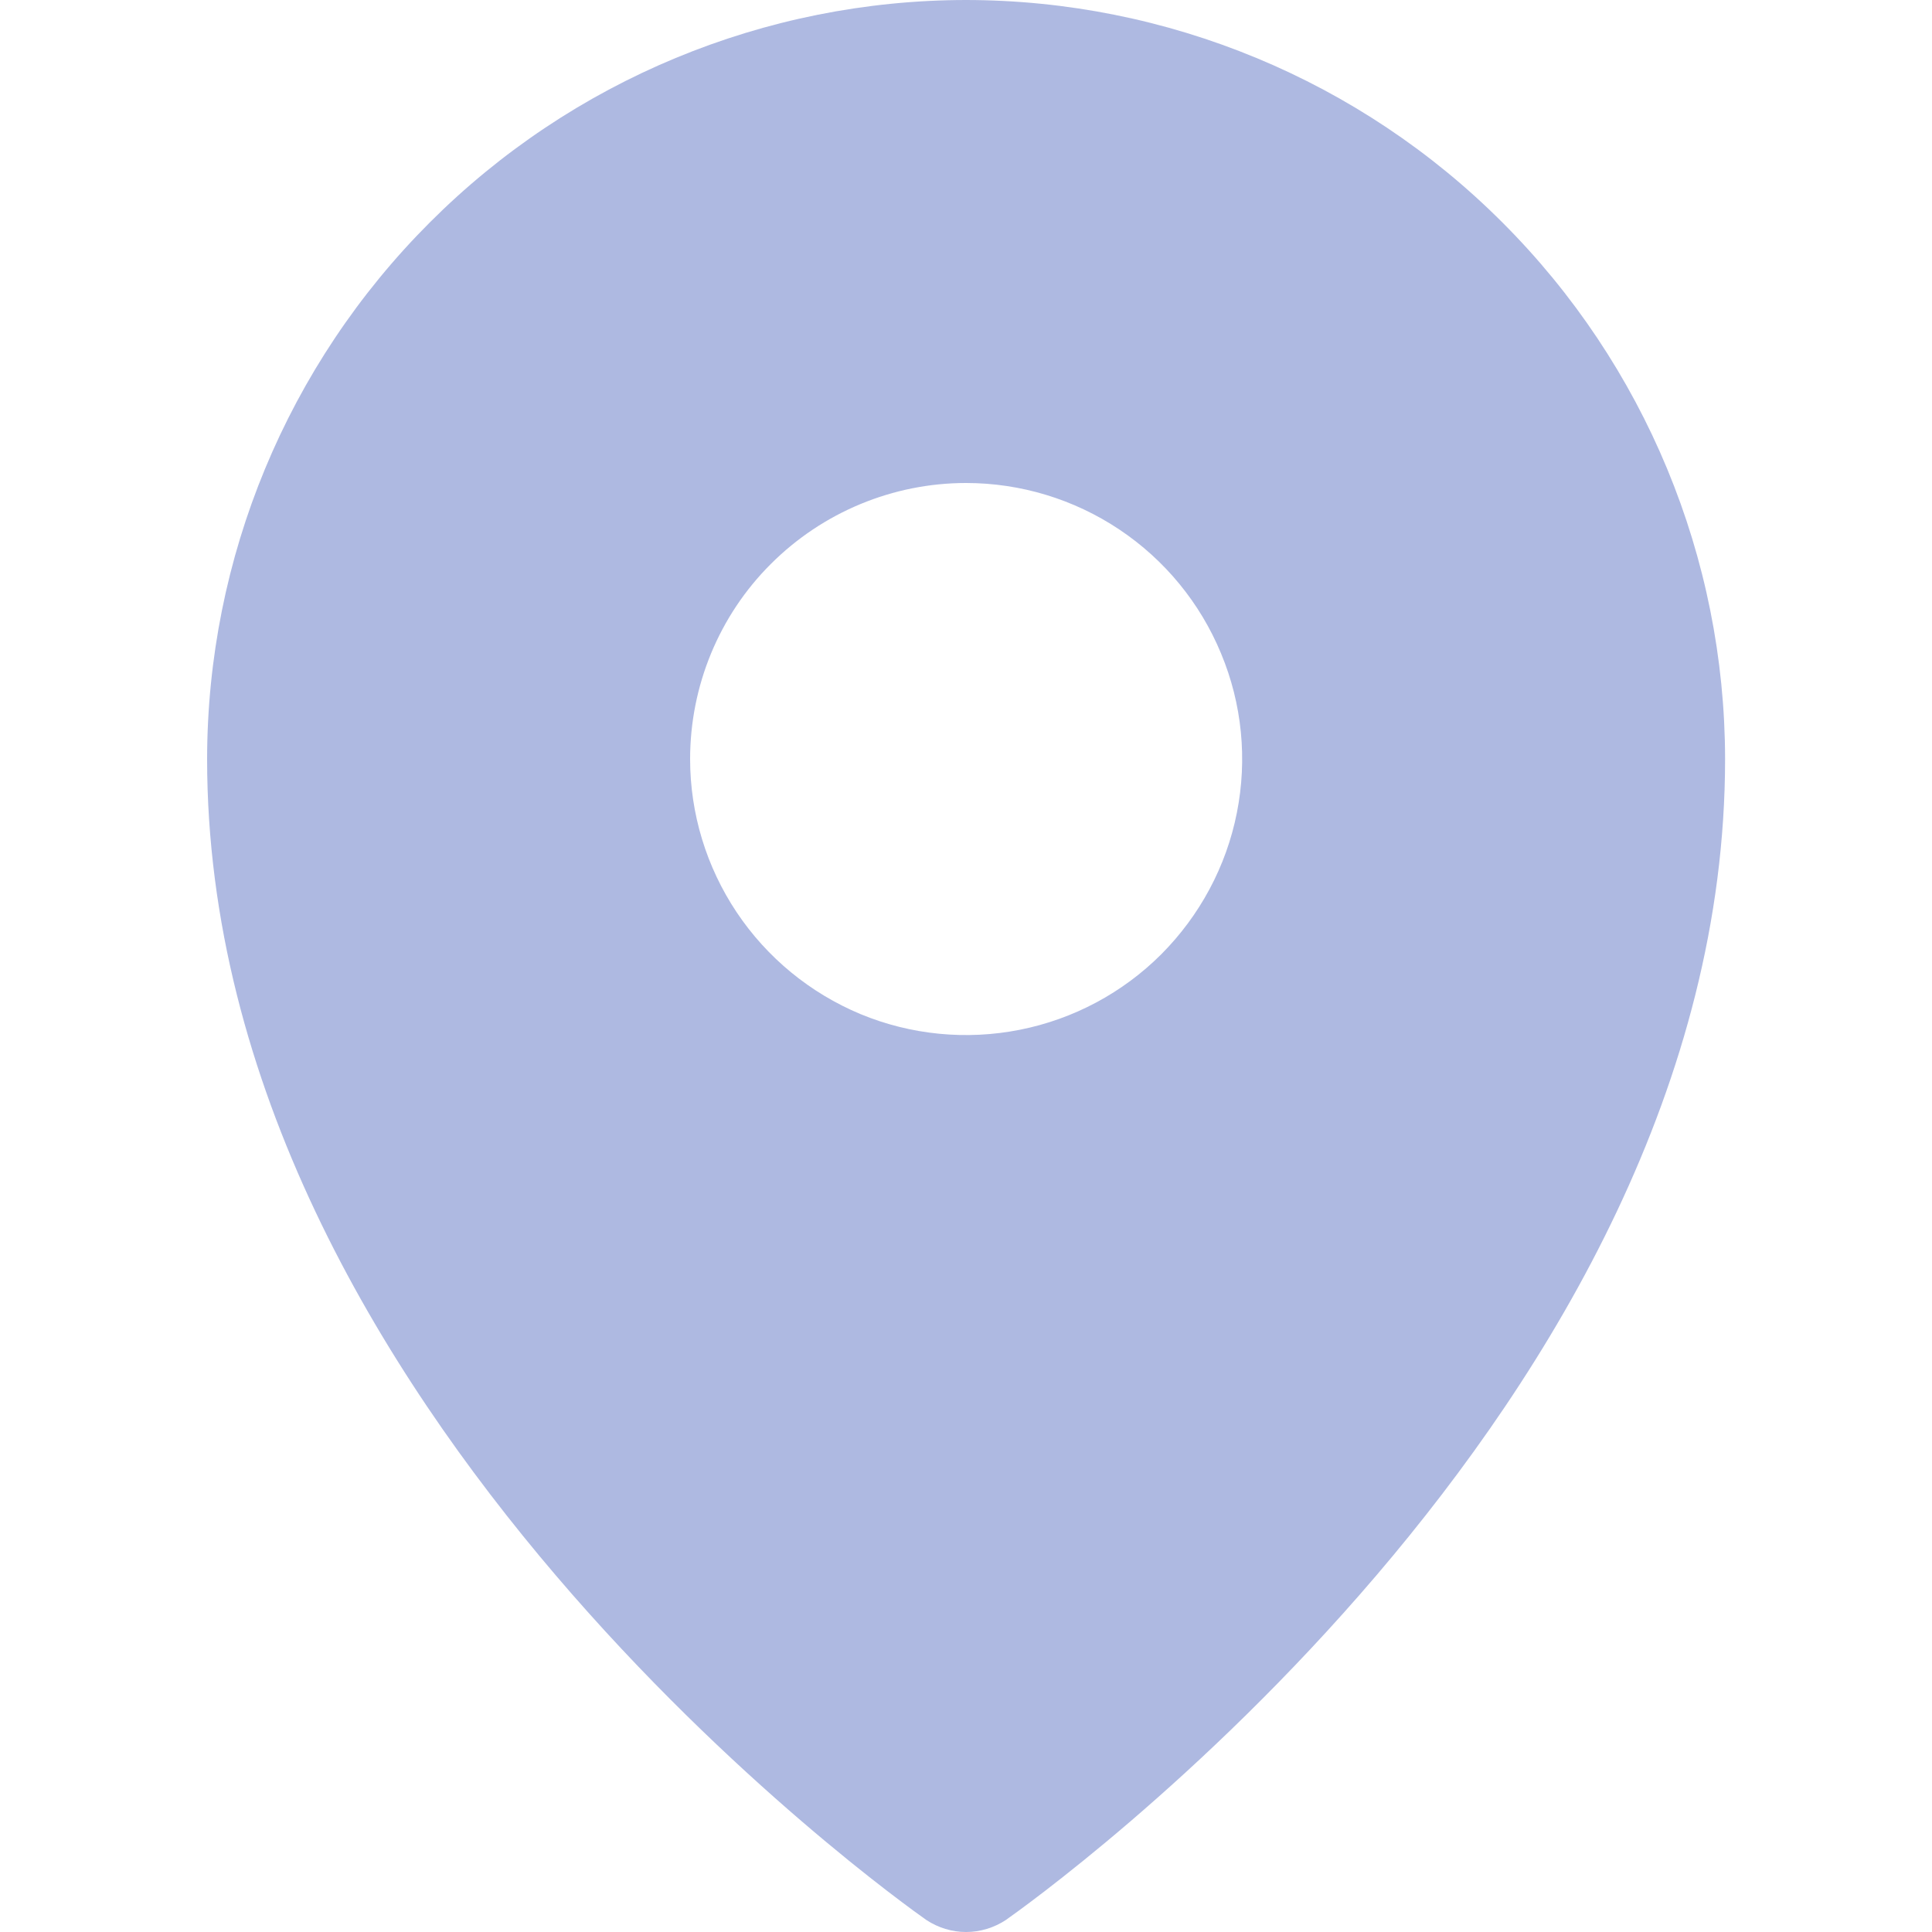 <svg width="10" height="10" viewBox="0 0 10 10" fill="none" xmlns="http://www.w3.org/2000/svg">
<g clip-path="url(#clip0_4502_46096)">
<path d="M5 0C3.959 0.001 2.96 0.415 2.224 1.152C1.487 1.889 1.073 2.887 1.072 3.929C1.072 7.29 4.643 9.831 4.795 9.938C4.856 9.978 4.927 10 5 10C5.074 10 5.145 9.978 5.206 9.938C5.358 9.831 8.929 7.29 8.929 3.929C8.928 2.887 8.514 1.889 7.777 1.152C7.041 0.415 6.042 0.001 5 0V0ZM5 2.5C5.283 2.5 5.559 2.584 5.794 2.741C6.029 2.898 6.212 3.121 6.32 3.382C6.429 3.643 6.457 3.93 6.402 4.207C6.347 4.485 6.21 4.739 6.011 4.939C5.811 5.139 5.556 5.275 5.279 5.33C5.002 5.385 4.715 5.357 4.454 5.249C4.193 5.14 3.97 4.957 3.813 4.722C3.656 4.487 3.572 4.211 3.572 3.929C3.572 3.55 3.722 3.186 3.99 2.919C4.258 2.651 4.622 2.5 5 2.5V2.5Z" fill="#AEB9E1"/>
</g>
<defs>
<clipPath id="clip0_4502_46096">
<rect width="10" height="10" fill="white"/>
</clipPath>
</defs>
</svg>
